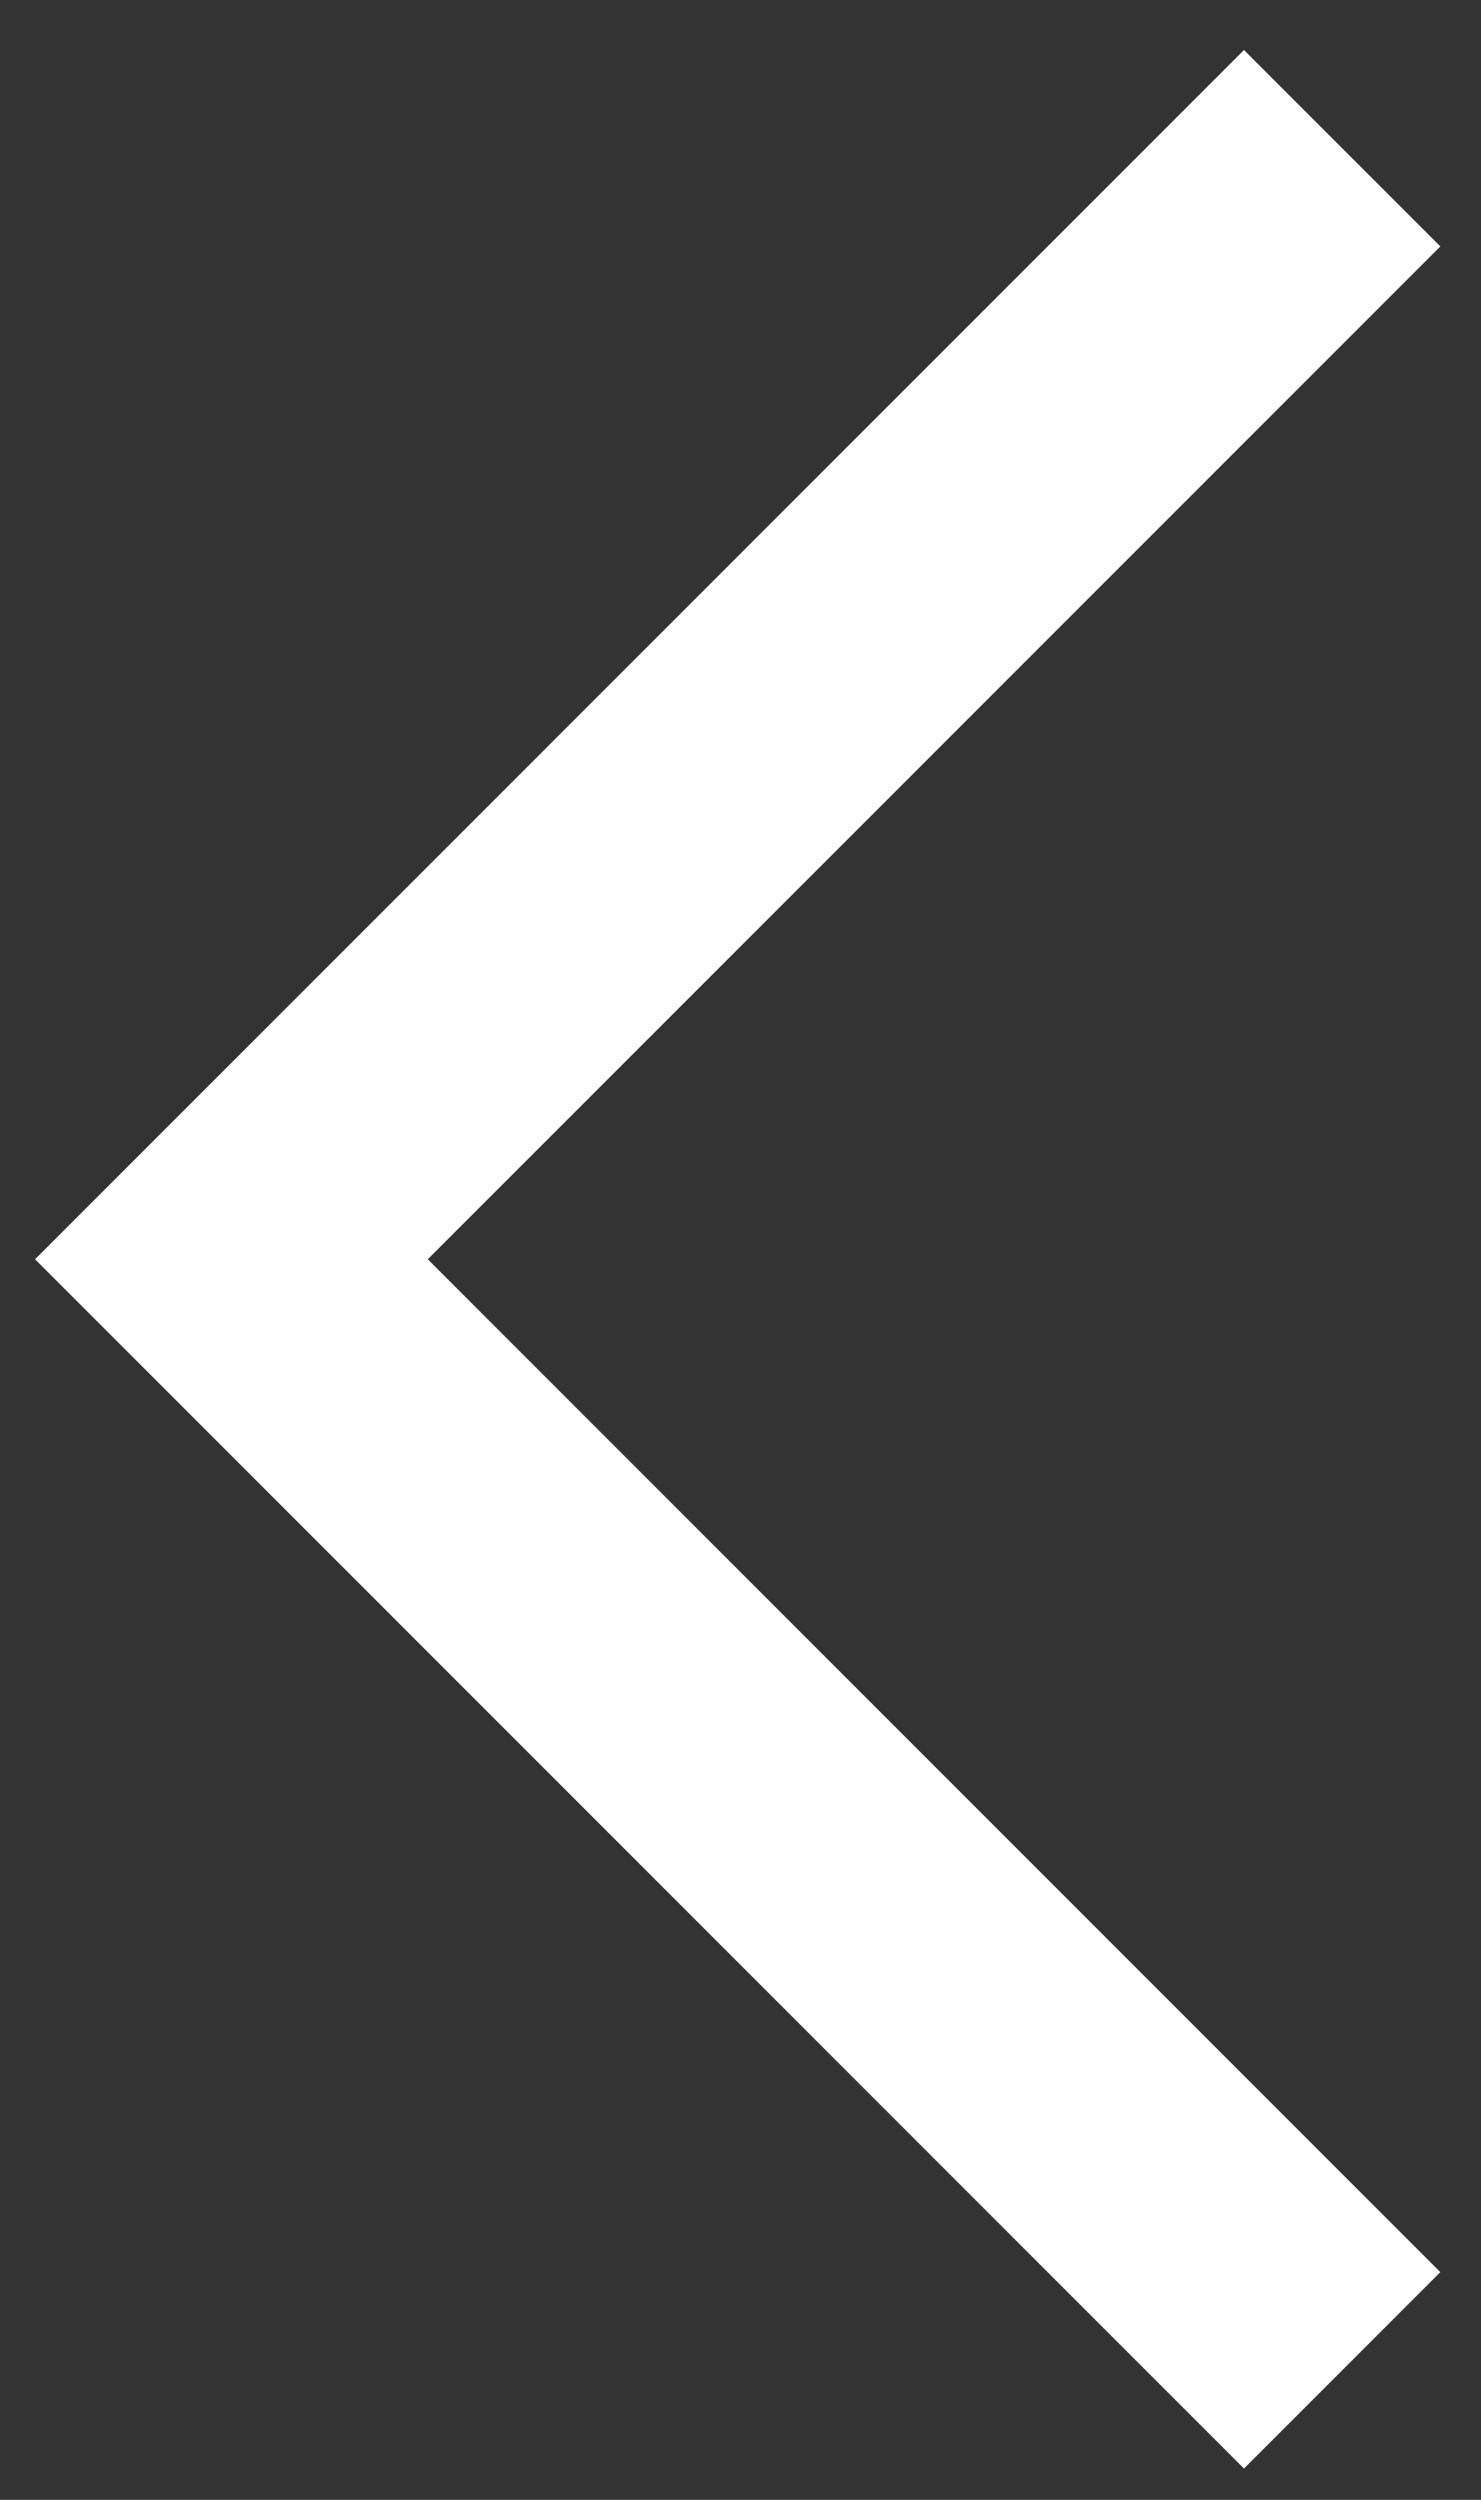 <svg width="16" height="27" viewBox="0 0 16 27" fill="none" xmlns="http://www.w3.org/2000/svg">
<rect x="0" y="0" width="16" height="27" fill="#333333" stroke="none"/>
<path d="M14.5 25.601L2.5 13.601L14.5 1.601" stroke="white" stroke-width="3"/>
</svg>
